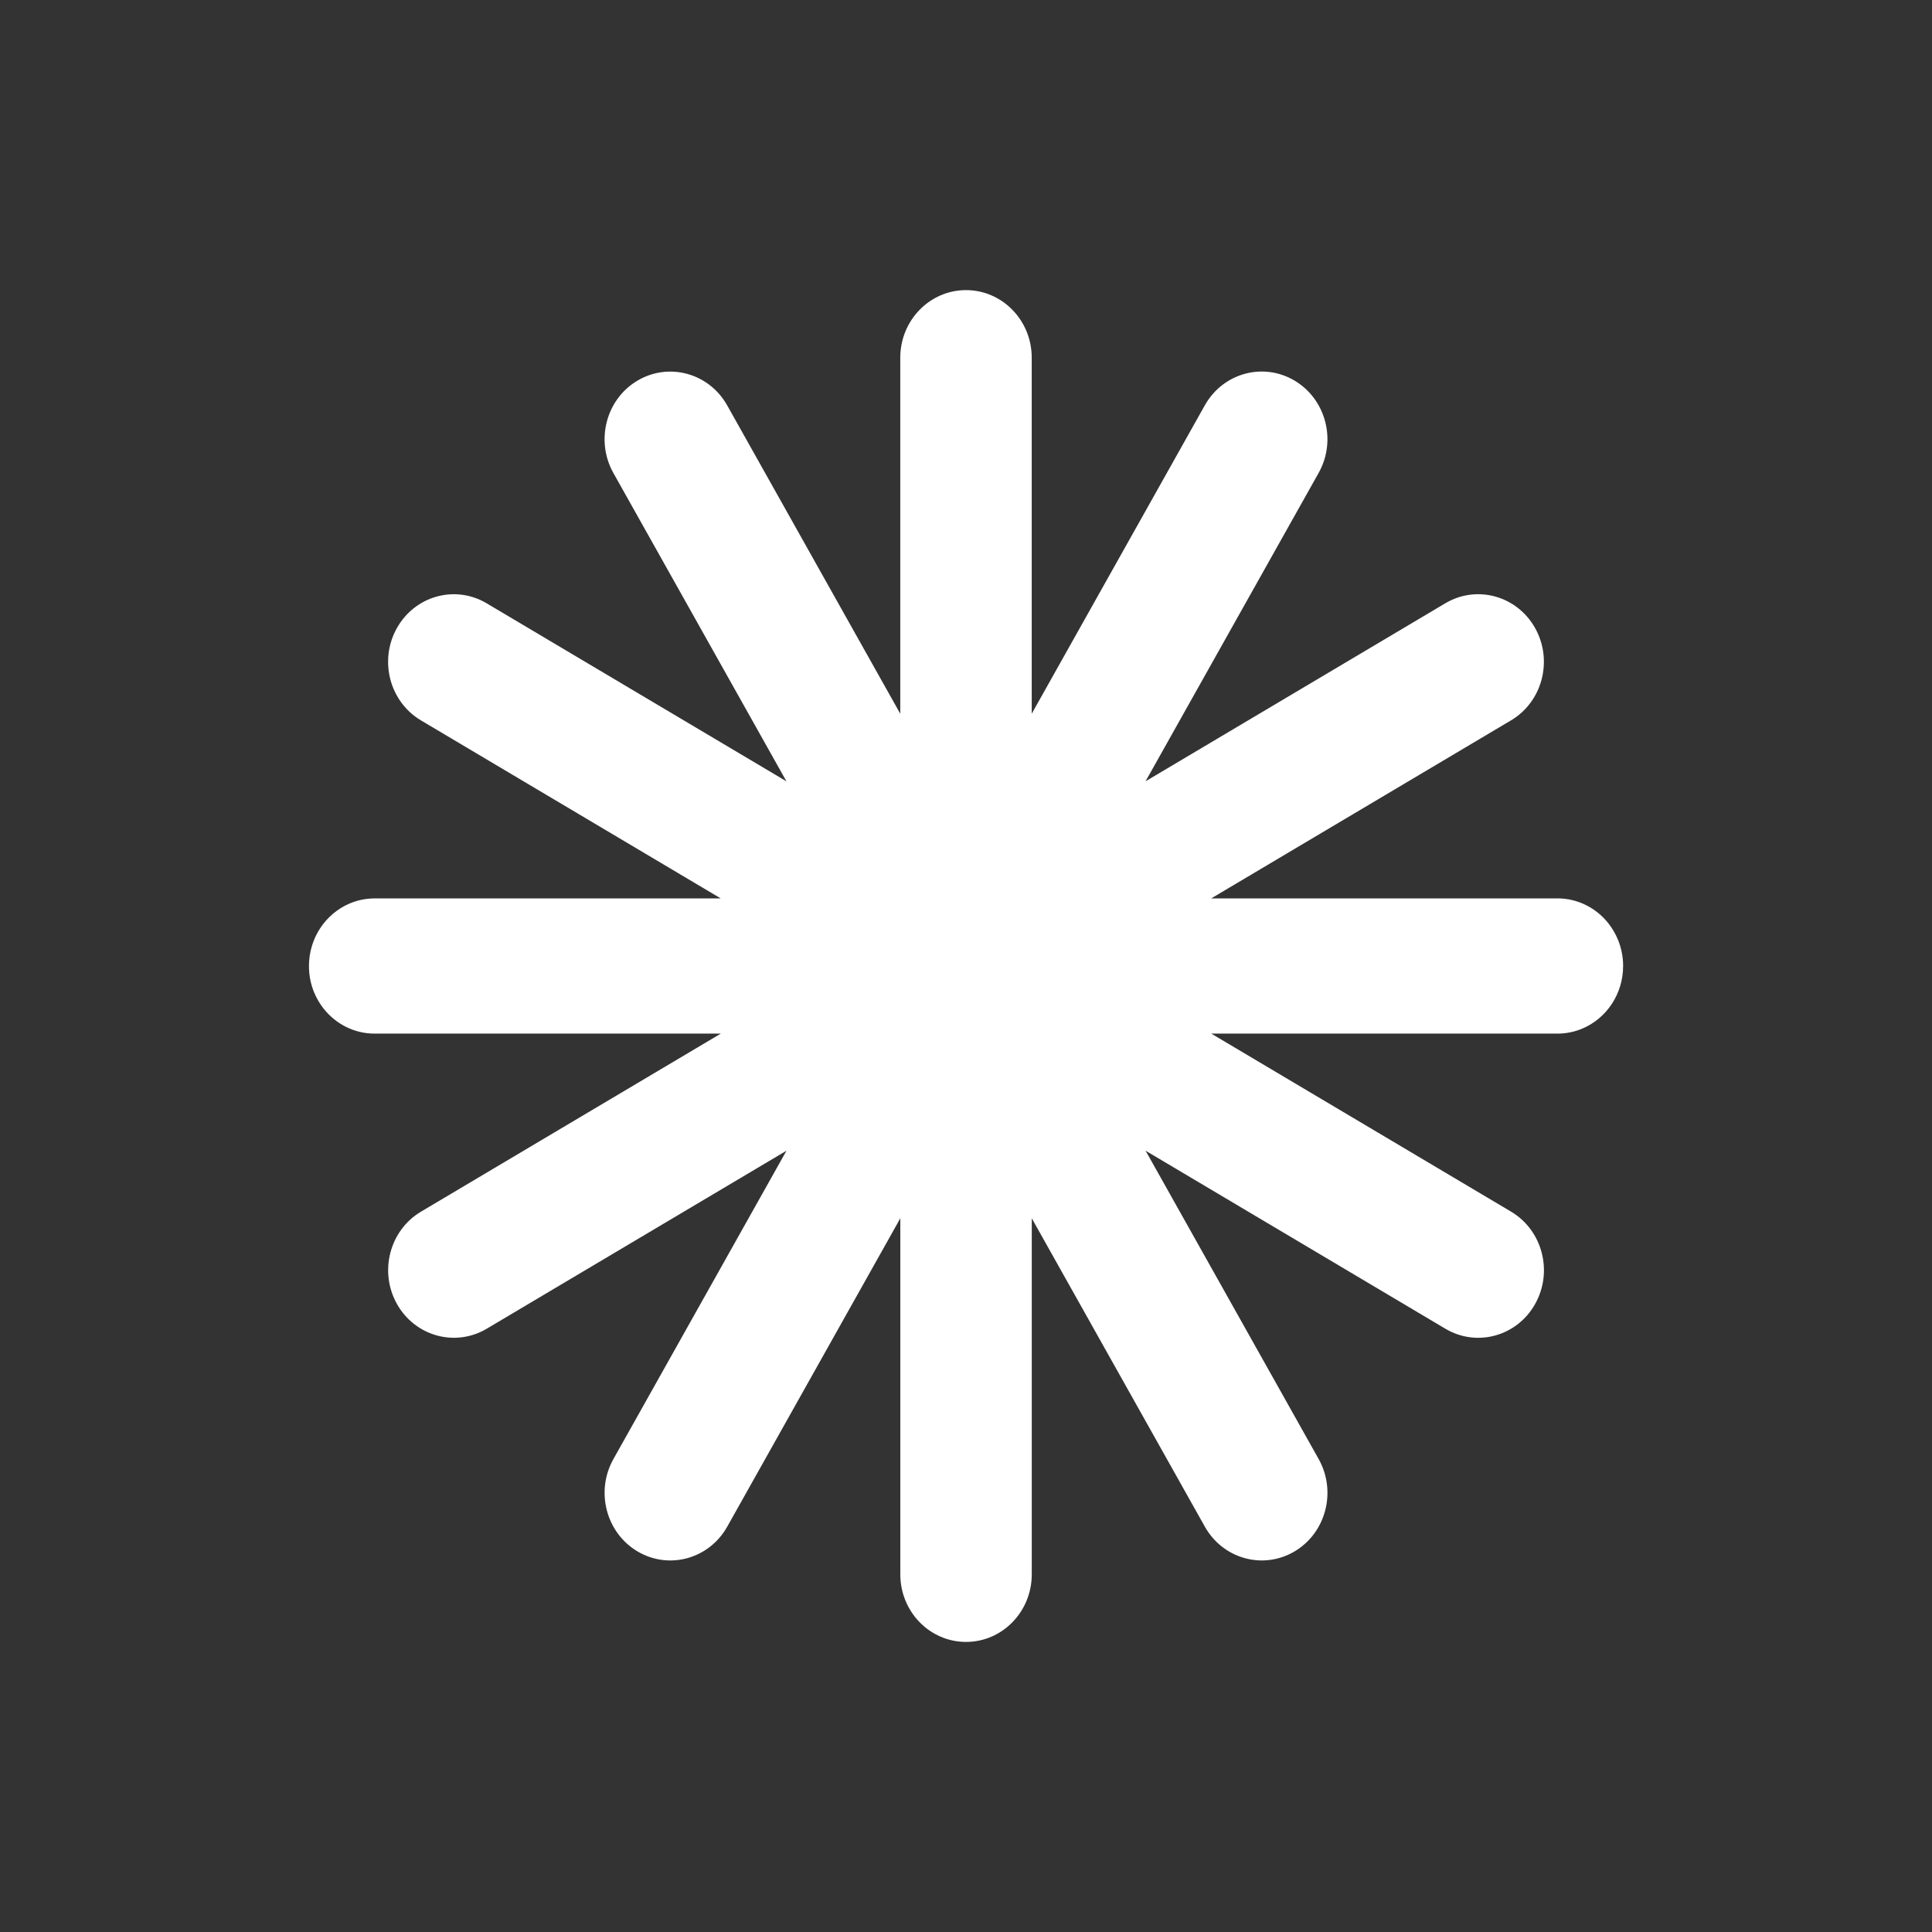 <svg width="48" height="48" viewBox="0 0 48 48" fill="none" xmlns="http://www.w3.org/2000/svg"><rect x="0" y="0" width="48" height="48" fill="#333333" stroke="none"/><path d="M40.317 23.827c-.011-.113-.033-.222-.065-.328-.016-.052-.034-.104-.055-.154-.062-.15-.145-.29-.244-.414-.3-.373-.752-.611-1.26-.611h-8.6l7.448-4.423c.781-.463 1.048-1.49.598-2.294-.451-.803-1.449-1.078-2.23-.615l-7.448 4.423 4.3-7.661c.451-.803.183-1.83-.598-2.294-.781-.463-1.779-.189-2.23.615l-4.3 7.661V8.887c0-.928-.731-1.679-1.633-1.679s-1.633.752-1.633 1.679v8.846l-4.3-7.661c-.451-.803-1.449-1.078-2.23-.615-.781.463-1.048 1.49-.598 2.294l4.3 7.661-7.448-4.423c-.781-.464-1.779-.189-2.23.615-.451.803-.183 1.83.598 2.294l7.448 4.423H9.308c-.225 0-.44.047-.635.132-.586.255-.997.852-.997 1.548 0 .058.003.116.008.172.011.113.033.222.065.328.016.052.034.104.055.154.062.15.145.29.244.414.3.373.752.611 1.26.611h8.6l-7.448 4.423c-.781.464-1.048 1.49-.598 2.294.451.803 1.449 1.078 2.23.615l7.448-4.423-4.3 7.661c-.451.803-.183 1.83.598 2.294.781.463 1.779.189 2.23-.615l4.3-7.661v8.846c0 .928.731 1.679 1.633 1.679s1.633-.752 1.633-1.679v-8.846l4.3 7.661c.451.803 1.449 1.078 2.23.615.781-.464 1.048-1.49.598-2.294l-4.3-7.661 7.448 4.423c.781.464 1.779.189 2.23-.615.451-.803.183-1.83-.598-2.294l-7.448-4.423h8.6c.225 0 .44-.047.635-.132.586-.255.997-.852.997-1.548 0-.058-.002-.116-.008-.173Z" fill="#fff"/></svg>